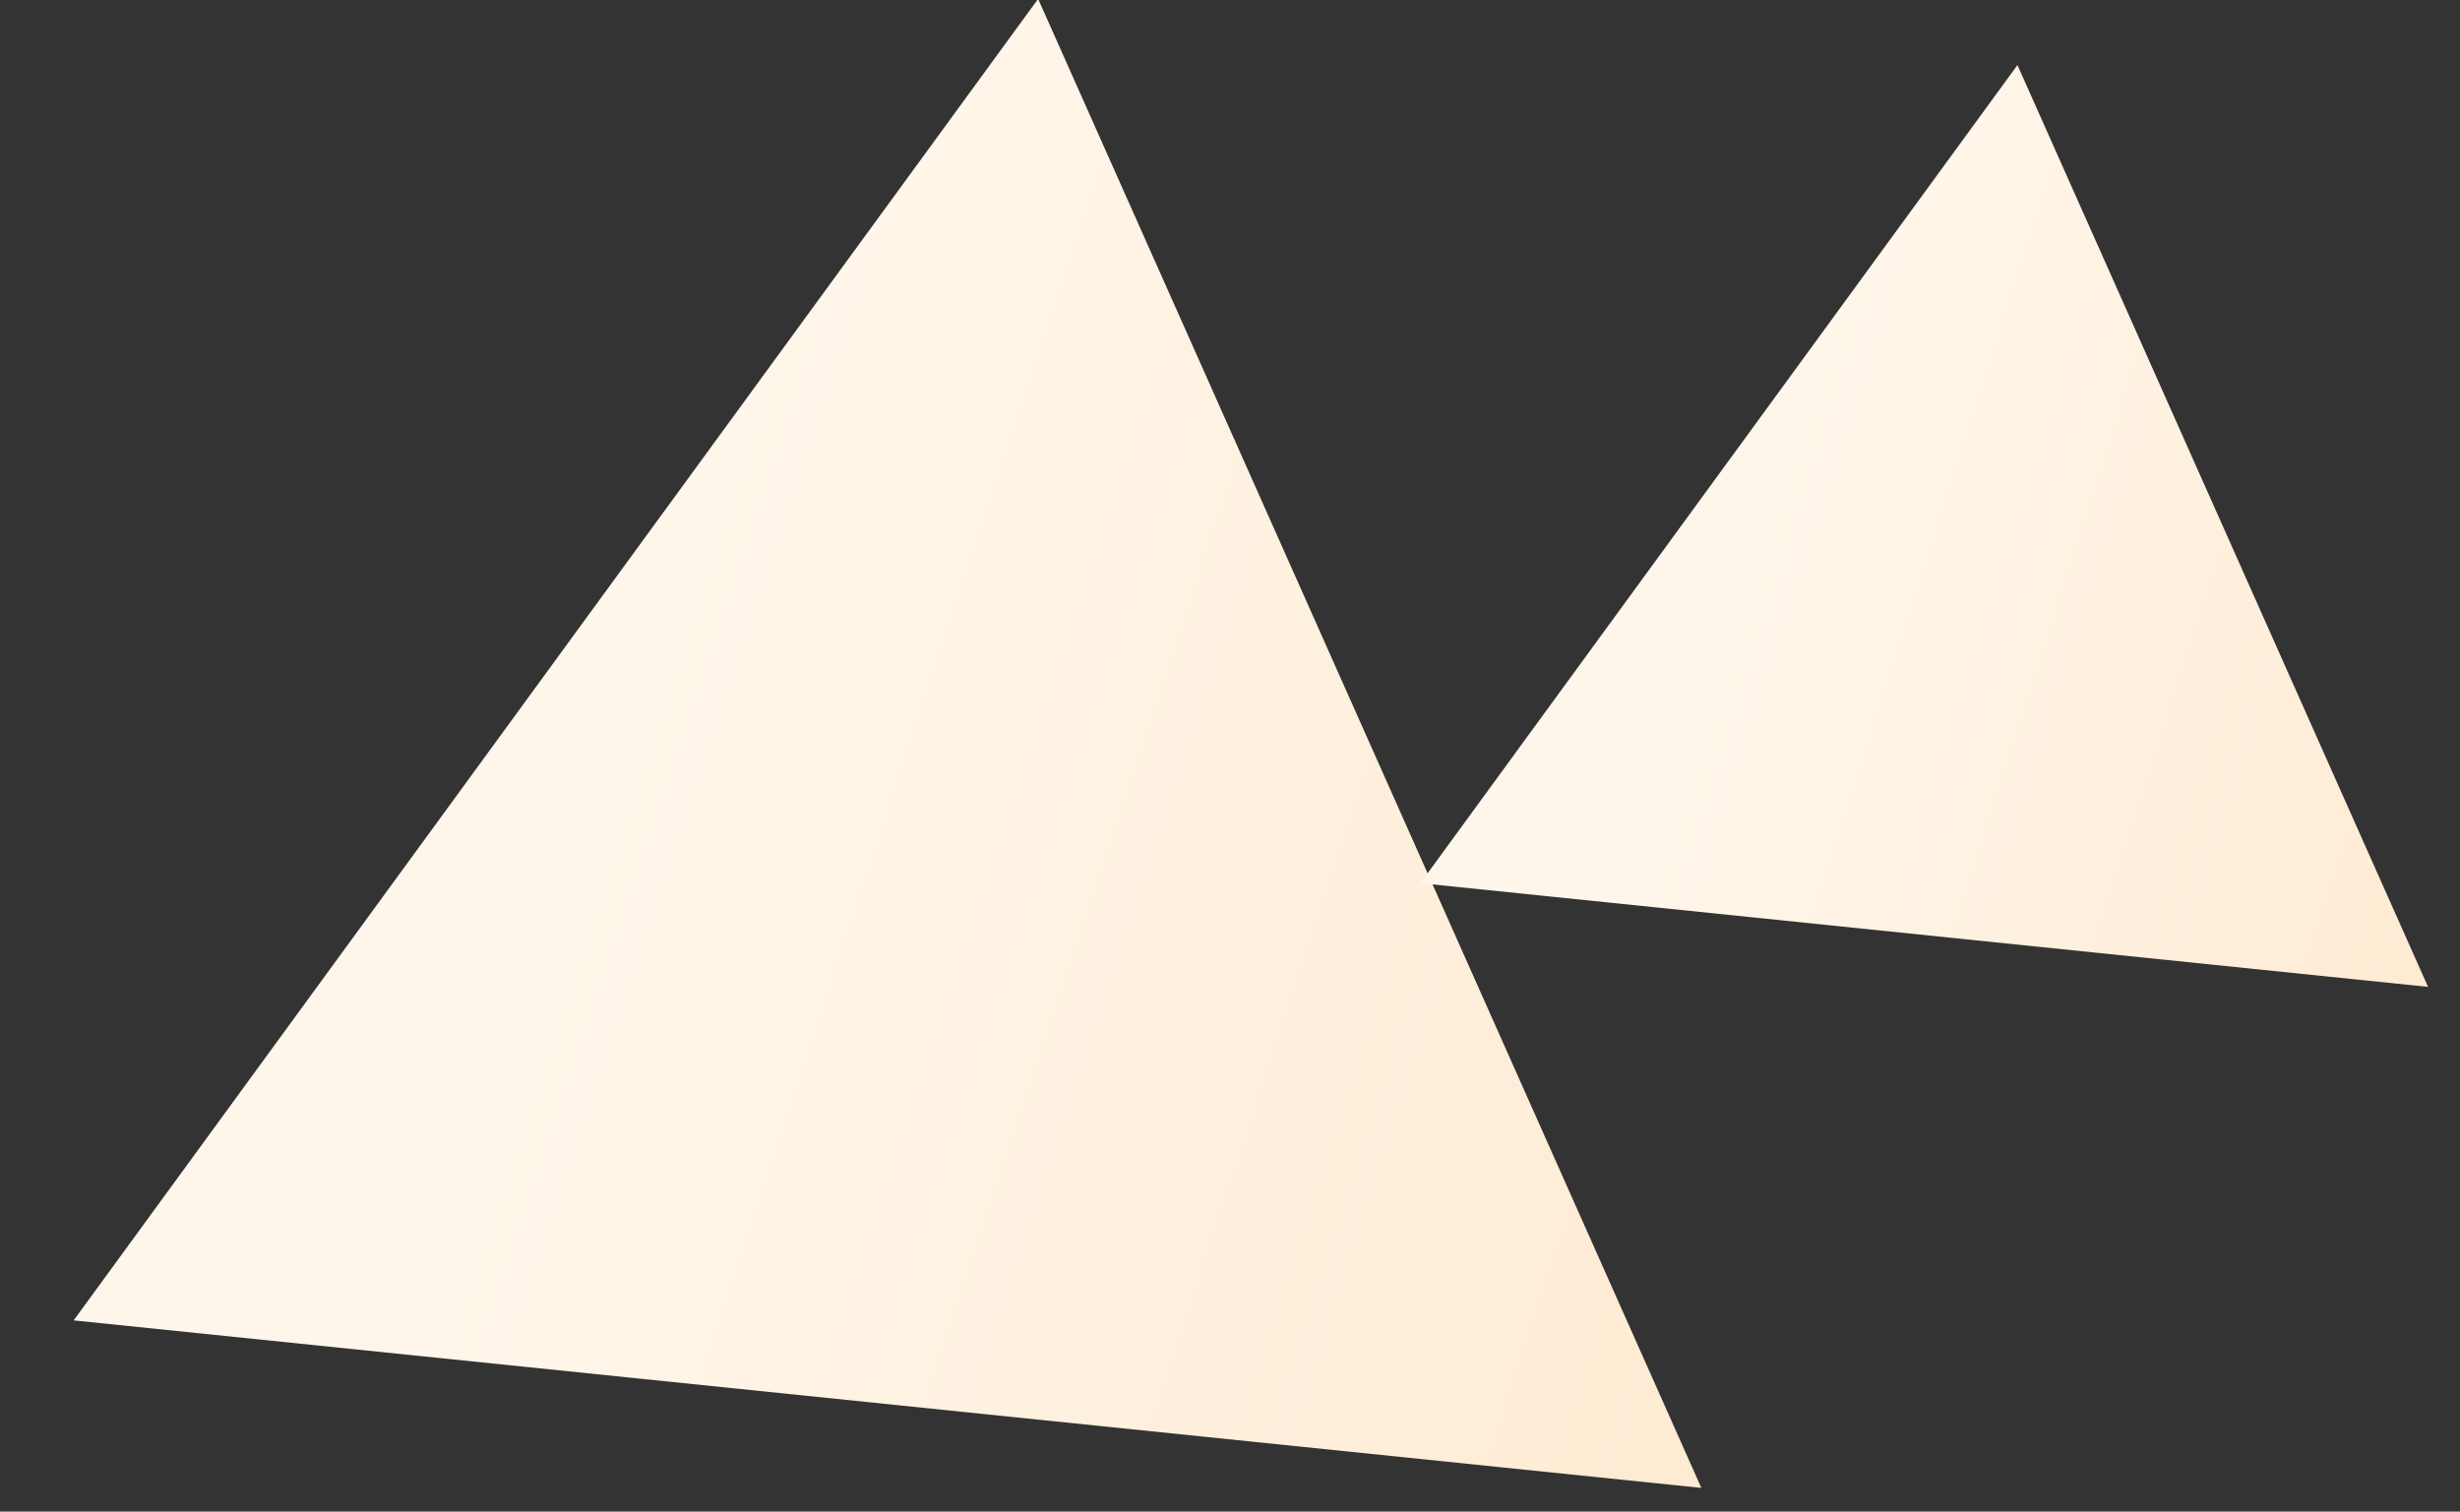 <svg xmlns="http://www.w3.org/2000/svg" xmlns:xlink="http://www.w3.org/1999/xlink" width="314" height="193" viewBox="0 0 314 193">
  <rect x="0" y="0" width="314" height="193" fill="#333333" stroke="none"/>
  <defs>
    <clipPath id="clip-path">
      <rect id="Rectangle_23048" data-name="Rectangle 23048" width="314" height="193" transform="translate(-84 3269)" fill="#fff"/>
    </clipPath>
    <linearGradient id="linear-gradient" x1="-0.551" y1="1.762" x2="0.713" y2="0.545" gradientUnits="objectBoundingBox">
      <stop offset="0" stop-color="#fcdeb8"/>
      <stop offset="1" stop-color="#fff6eb"/>
    </linearGradient>
  </defs>
  <g id="Mask_Group_51879" data-name="Mask Group 51879" transform="translate(84 -3269)" clip-path="url(#clip-path)">
    <path id="Polygon_9" data-name="Polygon 9" d="M104,0,208,181H0Z" transform="matrix(-0.407, -0.914, 0.914, -0.407, -32.27, 3532.637)" fill="url(#linear-gradient)"/>
    <path id="Polygon_10" data-name="Polygon 10" d="M64.384,0l64.384,112.053H0Z" transform="matrix(-0.407, -0.914, 0.914, -0.407, 123.504, 3440.606)" fill="url(#linear-gradient)"/>
  </g>
</svg>
